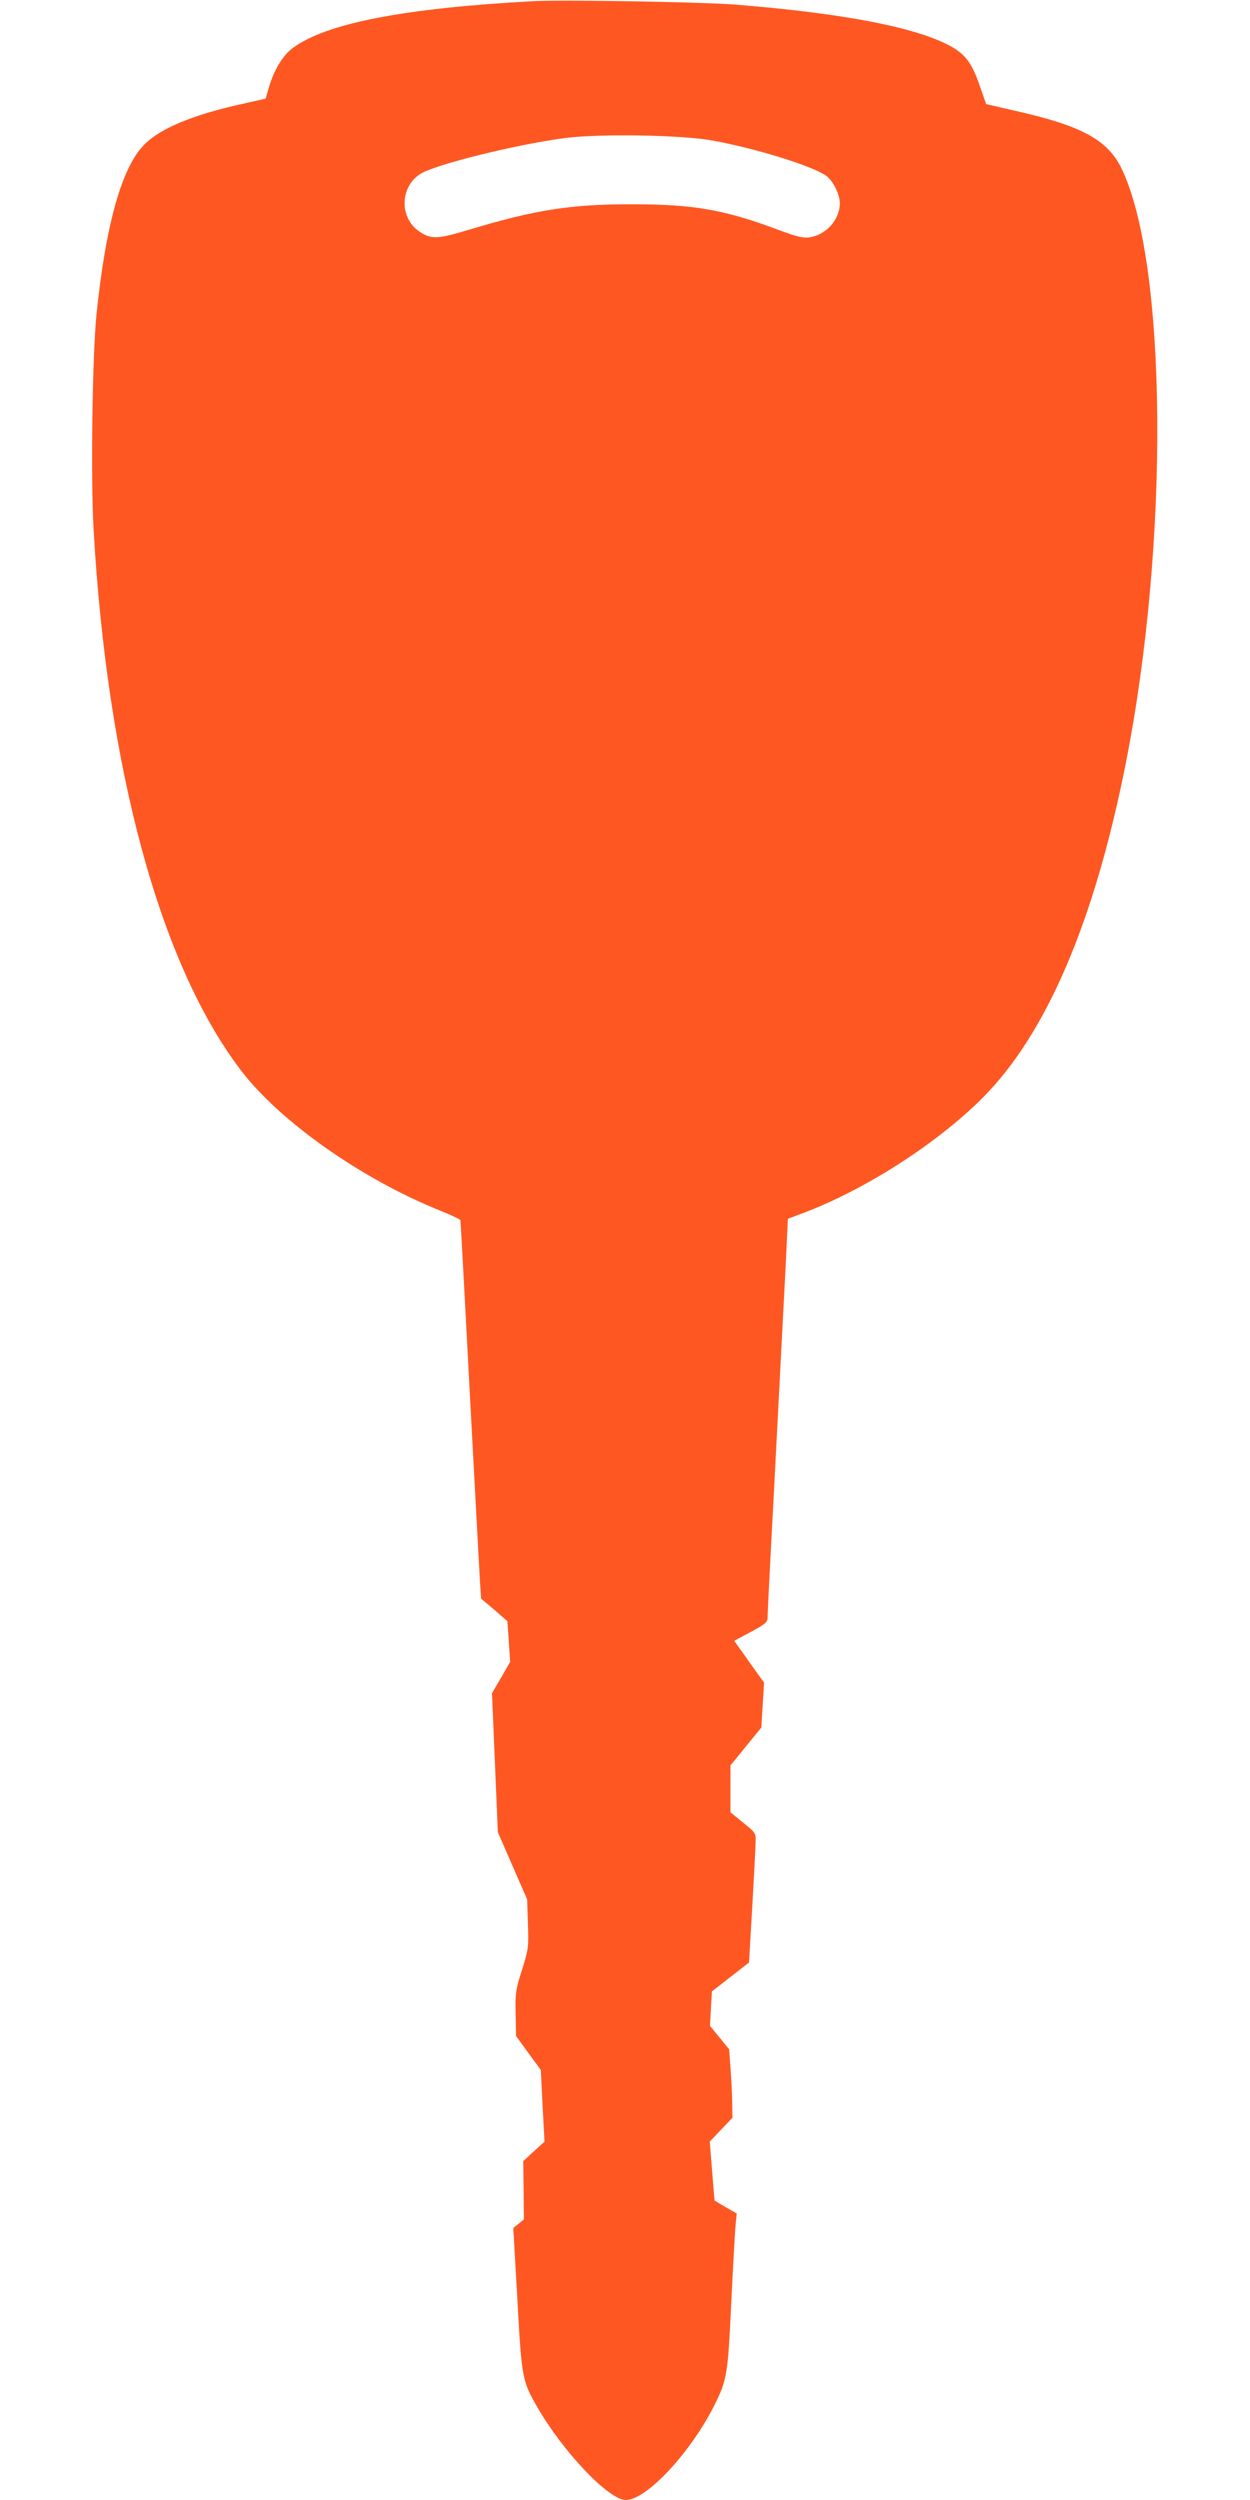 <?xml version="1.0" standalone="no"?>
<!DOCTYPE svg PUBLIC "-//W3C//DTD SVG 20010904//EN"
 "http://www.w3.org/TR/2001/REC-SVG-20010904/DTD/svg10.dtd">
<svg version="1.0" xmlns="http://www.w3.org/2000/svg"
 width="640pt" height="1280pt" viewBox="0 0 640 1280"
 preserveAspectRatio="xMidYMid meet">
<g transform="translate(0,1280) scale(0.1,-0.1)"
fill="#ff5722" stroke="none">
<path d="M2730 12794 c-664 -36 -1058 -113 -1230 -239 -52 -38 -98 -114 -124
-205 l-16 -55 -124 -28 c-248 -55 -414 -124 -496 -206 -116 -116 -198 -406
-246 -871 -21 -212 -30 -830 -15 -1098 70 -1230 339 -2224 752 -2769 199 -263
620 -560 1024 -722 55 -22 101 -44 102 -48 2 -4 25 -442 53 -973 28 -530 52
-965 53 -965 1 -1 32 -27 69 -58 l66 -58 7 -104 7 -104 -46 -80 -47 -80 15
-356 15 -356 75 -172 75 -172 4 -125 c4 -121 3 -128 -30 -235 -33 -102 -35
-118 -33 -225 l2 -114 63 -87 64 -87 9 -183 10 -184 -55 -50 -54 -50 2 -150 1
-149 -27 -22 -27 -21 21 -366 c22 -405 25 -417 101 -550 133 -231 367 -477
454 -477 106 0 332 242 454 486 64 128 69 156 86 524 9 184 19 363 22 396 l6
61 -56 32 c-31 18 -56 33 -57 34 -1 1 -7 70 -13 152 l-12 150 58 61 58 61 -1
69 c0 38 -4 117 -8 175 l-8 107 -49 60 -49 60 5 88 5 88 95 74 95 74 17 292
c9 160 17 309 17 332 1 38 -3 43 -64 92 l-65 53 0 120 0 120 79 97 79 97 7
115 7 115 -29 40 c-16 22 -50 70 -76 107 l-48 67 86 46 c79 43 85 49 85 78 0
18 18 370 40 782 21 413 45 864 52 1002 l12 253 96 36 c314 122 671 353 901
583 327 328 573 904 733 1713 224 1130 213 2562 -22 3046 -72 147 -205 219
-550 296 l-143 33 -30 86 c-48 143 -86 186 -216 241 -194 81 -539 142 -1033
182 -173 14 -890 26 -1040 18z m915 -713 c222 -40 513 -130 585 -181 35 -25
70 -95 70 -141 -1 -84 -69 -161 -155 -174 -33 -5 -63 2 -162 39 -272 102 -431
130 -743 130 -315 1 -499 -28 -835 -129 -164 -50 -198 -51 -257 -11 -113 76
-98 252 26 307 125 55 503 145 726 173 177 22 588 15 745 -13z"/>
</g>
</svg>
